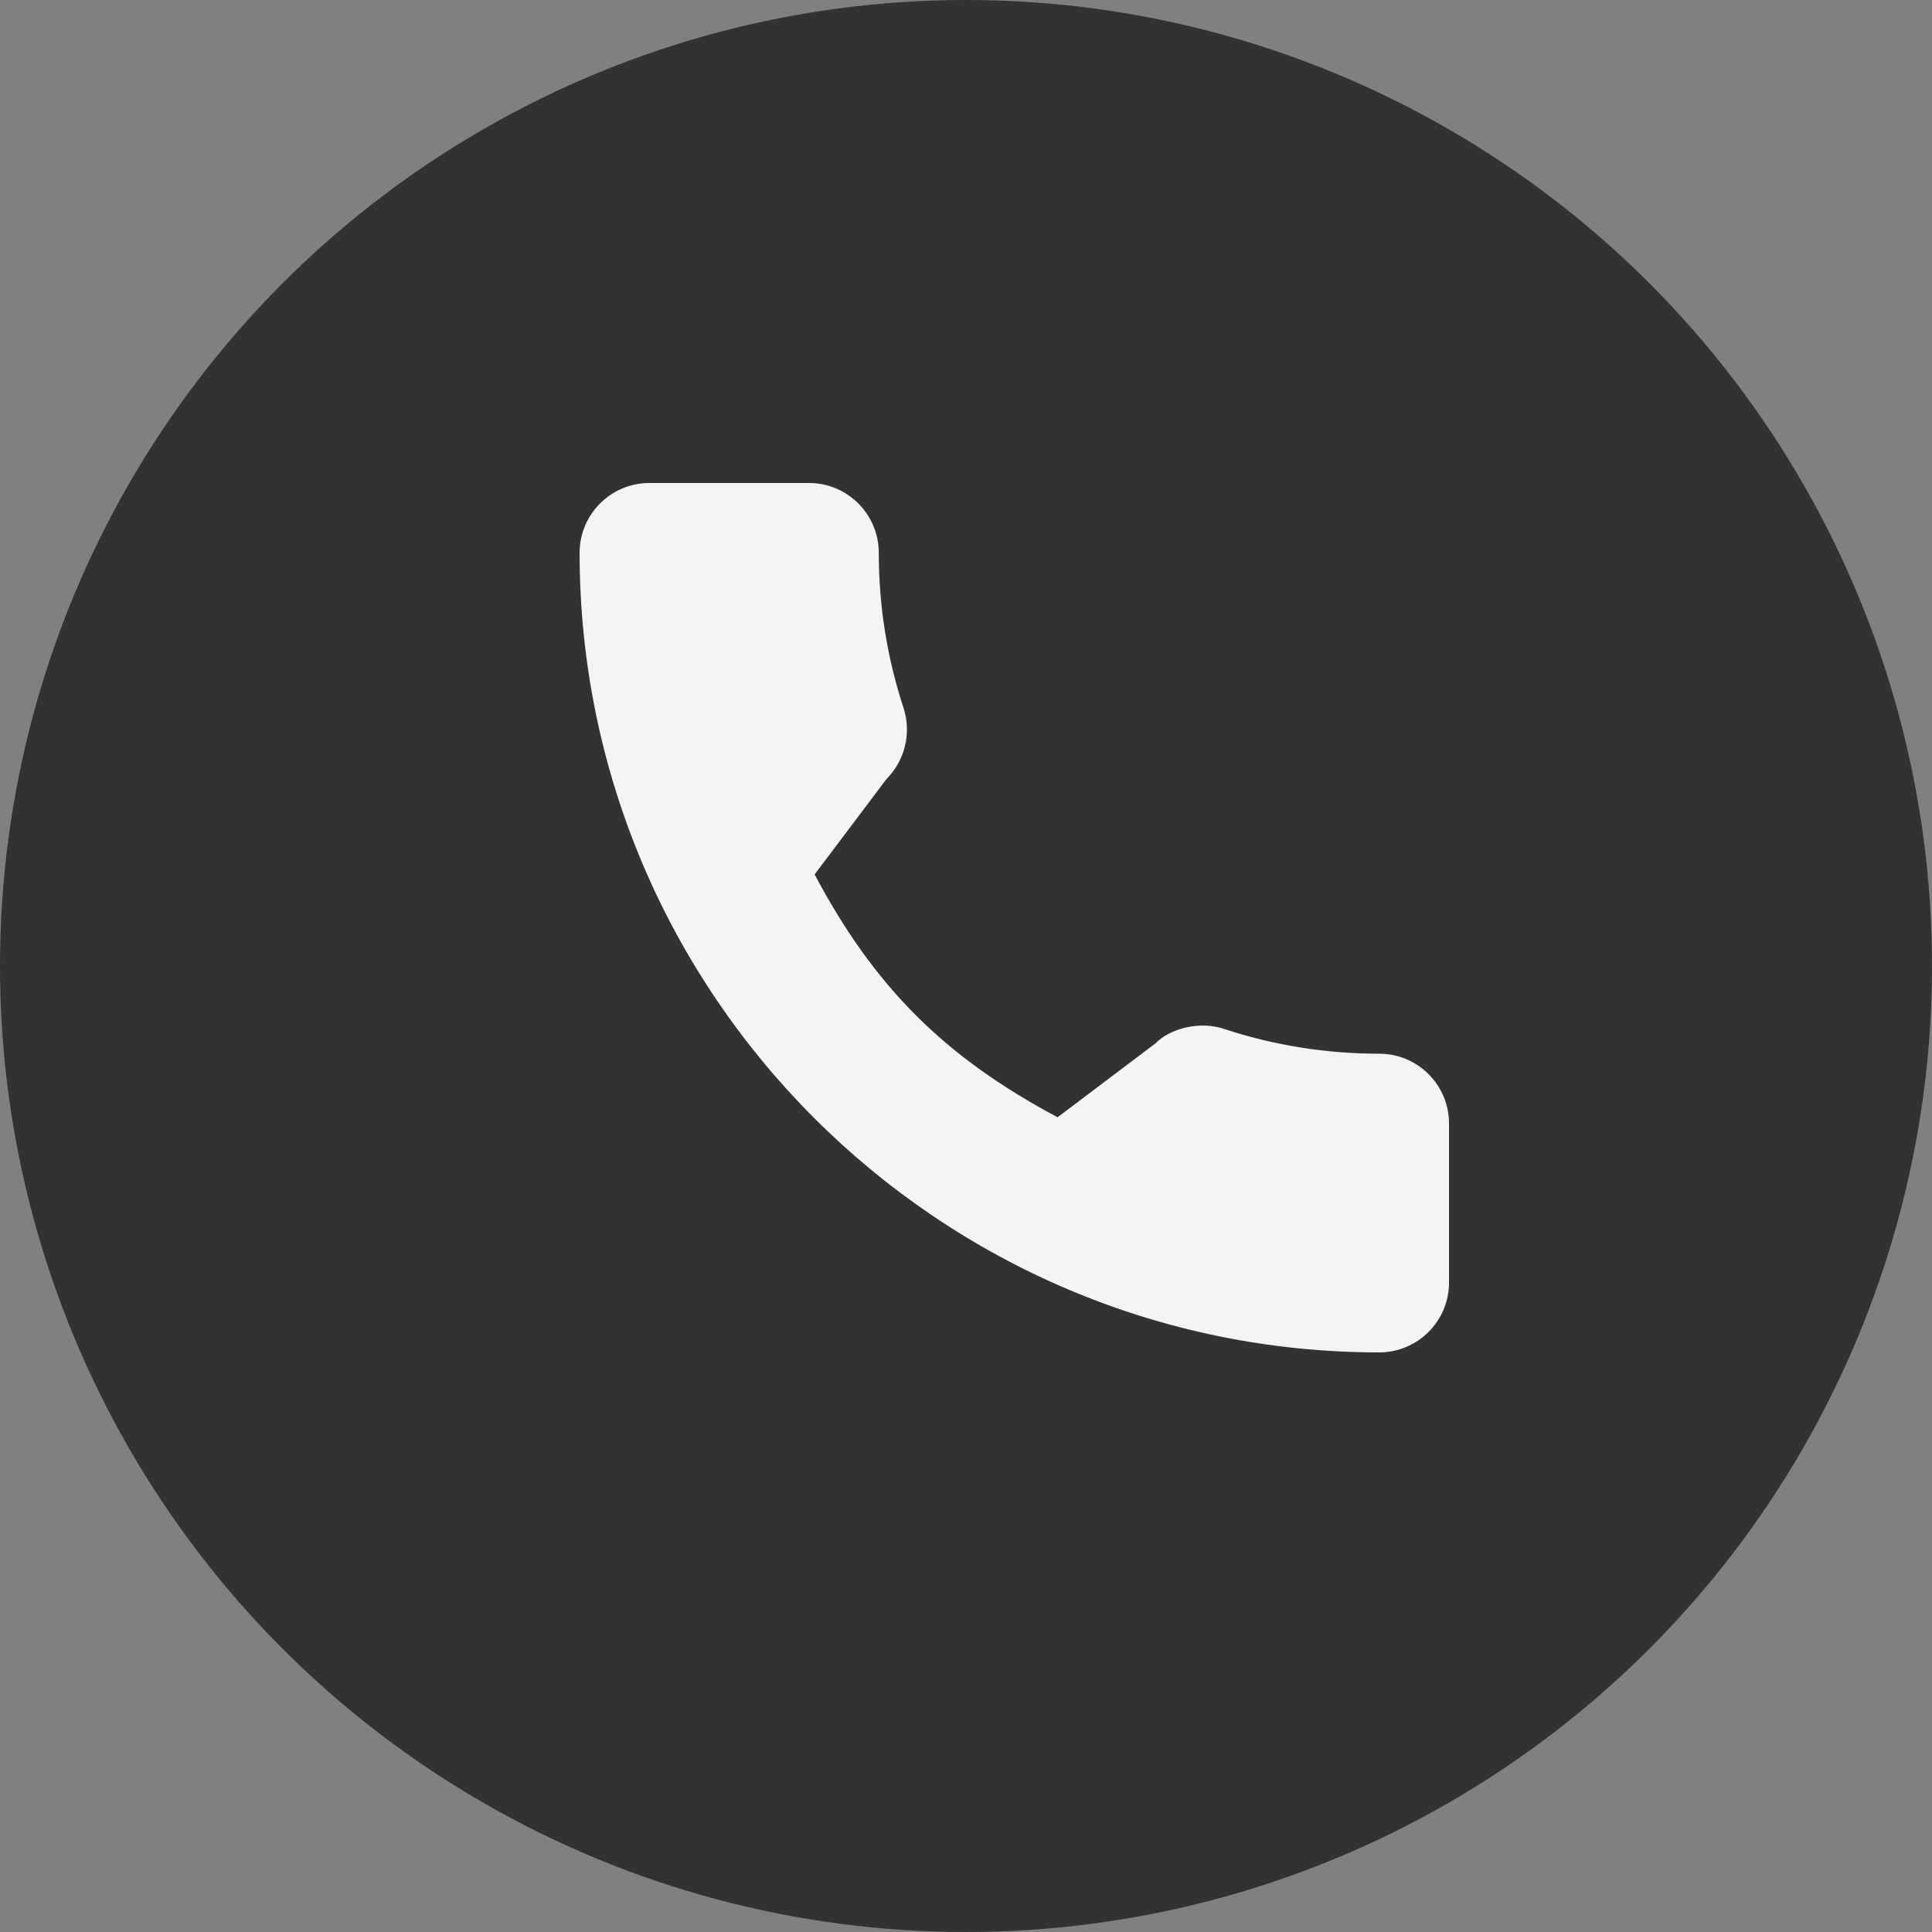 <svg width="20" height="20" viewBox="0 0 20 20" fill="none" xmlns="http://www.w3.org/2000/svg">
<rect x="0" y="0" width="20" height="20" fill="#808080" stroke="none"/>
<circle cx="10" cy="10" r="10" fill="#323232"/>
<g clip-path="url(#clip0_2139_21031)">
<path d="M14.278 10.908C13.727 10.908 13.186 10.821 12.673 10.652C12.422 10.566 12.113 10.645 11.96 10.802L10.948 11.566C9.774 10.94 9.051 10.217 8.433 9.052L9.175 8.067C9.367 7.874 9.437 7.593 9.354 7.33C9.184 6.814 9.097 6.273 9.097 5.722C9.097 5.324 8.773 5 8.375 5H6.722C6.324 5 6 5.324 6 5.722C6 10.287 9.713 14 14.278 14C14.676 14 15 13.676 15 13.278V11.63C15 11.231 14.676 10.908 14.278 10.908Z" fill="#F4F4F4"/>
</g>
<defs>
<clipPath id="clip0_2139_21031">
<rect width="9" height="9" fill="white" transform="translate(6 5)"/>
</clipPath>
</defs>
</svg>
